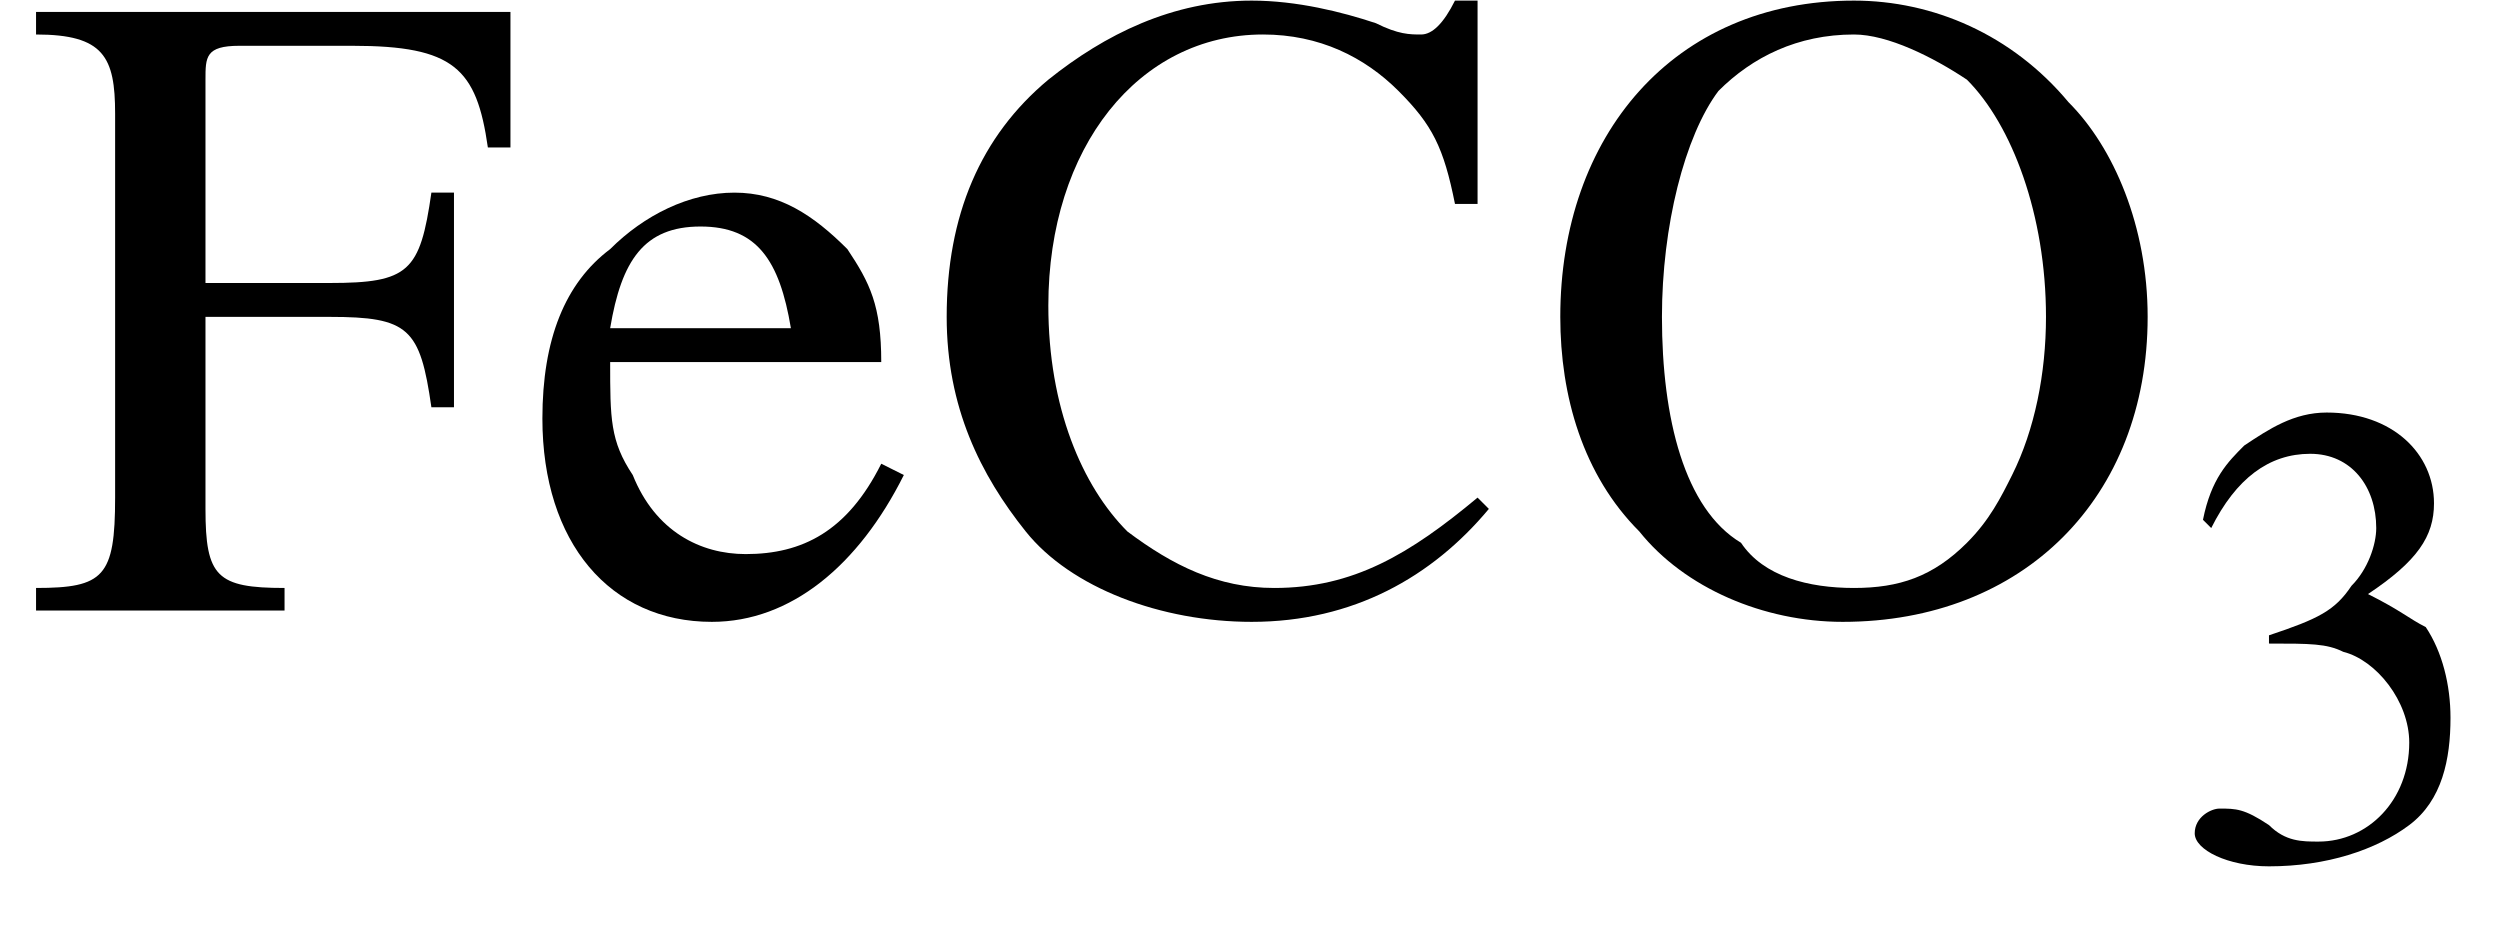 <?xml version='1.0' encoding='UTF-8'?>
<!---4.0-->
<svg height='11.5pt' version='1.1' viewBox='23.9 3.6 30.3 11.5' width='30.3pt' xmlns='http://www.w3.org/2000/svg' xmlns:xlink='http://www.w3.org/1999/xlink'>
<defs>
<use id='g6-67' transform='scale(1.369)' xlink:href='#g2-67'/>
<use id='g6-70' transform='scale(1.369)' xlink:href='#g2-70'/>
<use id='g6-79' transform='scale(1.369)' xlink:href='#g2-79'/>
<use id='g6-101' transform='scale(1.369)' xlink:href='#g2-101'/>
<path d='M0.1 -2.7V-2.1H3V-2.7H0.1Z' id='g8-45'/>
<path d='M1.2 -2.6C1.7 -2.6 1.9 -2.6 2.1 -2.5C2.5 -2.4 2.9 -1.9 2.9 -1.4C2.9 -0.7 2.4 -0.2 1.8 -0.2C1.6 -0.2 1.4 -0.2 1.2 -0.4C0.9 -0.6 0.8 -0.6 0.6 -0.6C0.5 -0.6 0.3 -0.5 0.3 -0.3C0.3 -0.1 0.7 0.1 1.2 0.1C1.9 0.1 2.5 -0.1 2.9 -0.4S3.4 -1.2 3.4 -1.7C3.4 -2.1 3.3 -2.5 3.1 -2.8C2.9 -2.9 2.8 -3 2.4 -3.2C3 -3.6 3.2 -3.9 3.2 -4.3C3.2 -4.9 2.7 -5.4 1.9 -5.4C1.5 -5.4 1.2 -5.2 0.9 -5C0.7 -4.8 0.5 -4.6 0.4 -4.1L0.5 -4C0.8 -4.6 1.2 -4.9 1.7 -4.9C2.2 -4.9 2.5 -4.5 2.5 -4C2.5 -3.8 2.4 -3.5 2.2 -3.3C2 -3 1.8 -2.9 1.2 -2.7V-2.6Z' id='g2-51'/>
<path d='M4.9 -3.6L4.9 -5.4H4.7C4.6 -5.2 4.5 -5.1 4.4 -5.1C4.3 -5.1 4.2 -5.1 4 -5.2C3.7 -5.3 3.3 -5.4 2.9 -5.4C2.2 -5.4 1.6 -5.1 1.1 -4.7C0.5 -4.2 0.2 -3.5 0.2 -2.6C0.2 -1.8 0.5 -1.2 0.9 -0.7C1.3 -0.2 2.1 0.1 2.9 0.1C3.8 0.1 4.5 -0.3 5 -0.9L4.9 -1C4.3 -0.5 3.8 -0.2 3.1 -0.2C2.6 -0.2 2.2 -0.4 1.8 -0.7C1.4 -1.1 1.1 -1.8 1.1 -2.7C1.1 -4.1 1.9 -5.1 3 -5.1C3.5 -5.1 3.9 -4.9 4.2 -4.6C4.5 -4.3 4.6 -4.1 4.7 -3.6H4.9Z' id='g2-67'/>
<path d='M3.8 -1.8V-3.7H3.6C3.5 -3 3.4 -2.9 2.7 -2.9H1.6V-4.7C1.6 -4.9 1.6 -5 1.9 -5H2.9C3.8 -5 4 -4.8 4.1 -4.1H4.3L4.3 -5.3H0.1V-5.1C0.7 -5.1 0.8 -4.9 0.8 -4.4V-1C0.8 -0.3 0.7 -0.2 0.1 -0.2V0H2.3V-0.2C1.7 -0.2 1.6 -0.3 1.6 -0.9V-2.6H2.7C3.4 -2.6 3.5 -2.5 3.6 -1.8H3.8Z' id='g2-70'/>
<path d='M2.9 -5.4C1.3 -5.4 0.3 -4.2 0.3 -2.6C0.3 -1.9 0.5 -1.2 1 -0.7C1.4 -0.2 2.1 0.1 2.8 0.1C4.4 0.1 5.5 -1 5.5 -2.6C5.5 -3.4 5.2 -4.1 4.8 -4.5C4.3 -5.1 3.6 -5.4 2.9 -5.4ZM2.9 -5.1C3.2 -5.1 3.6 -4.9 3.9 -4.7C4.3 -4.3 4.6 -3.5 4.6 -2.6C4.6 -2.1 4.5 -1.6 4.3 -1.2C4.2 -1 4.1 -0.8 3.9 -0.6C3.6 -0.3 3.3 -0.2 2.9 -0.2C2.5 -0.2 2.1 -0.3 1.9 -0.6C1.4 -0.9 1.2 -1.7 1.2 -2.6C1.2 -3.4 1.4 -4.2 1.7 -4.6C2 -4.9 2.4 -5.1 2.9 -5.1Z' id='g2-79'/>
<path d='M3.2 -1.3C2.9 -0.7 2.5 -0.5 2 -0.5C1.6 -0.5 1.2 -0.7 1 -1.2C0.8 -1.5 0.8 -1.7 0.8 -2.2H3.2C3.2 -2.7 3.1 -2.9 2.9 -3.2C2.6 -3.5 2.3 -3.7 1.9 -3.7C1.5 -3.7 1.1 -3.5 0.8 -3.2C0.4 -2.9 0.2 -2.4 0.2 -1.7C0.2 -0.6 0.8 0.1 1.7 0.1C2.4 0.1 3 -0.4 3.4 -1.2L3.2 -1.3ZM0.8 -2.5C0.9 -3.1 1.1 -3.4 1.6 -3.4S2.3 -3.1 2.4 -2.5H0.8Z' id='g2-101'/>
</defs>
<g id='page1'>

<use x='24.2' xlink:href='#g6-70' y='11'/>
<use x='30.2' xlink:href='#g6-101' y='11'/>
<use x='35.1' xlink:href='#g6-67' y='11'/>
<use x='42.4' xlink:href='#g6-79' y='11'/>
<use x='50.2' xlink:href='#g2-51' y='14'/>
</g>
</svg>
